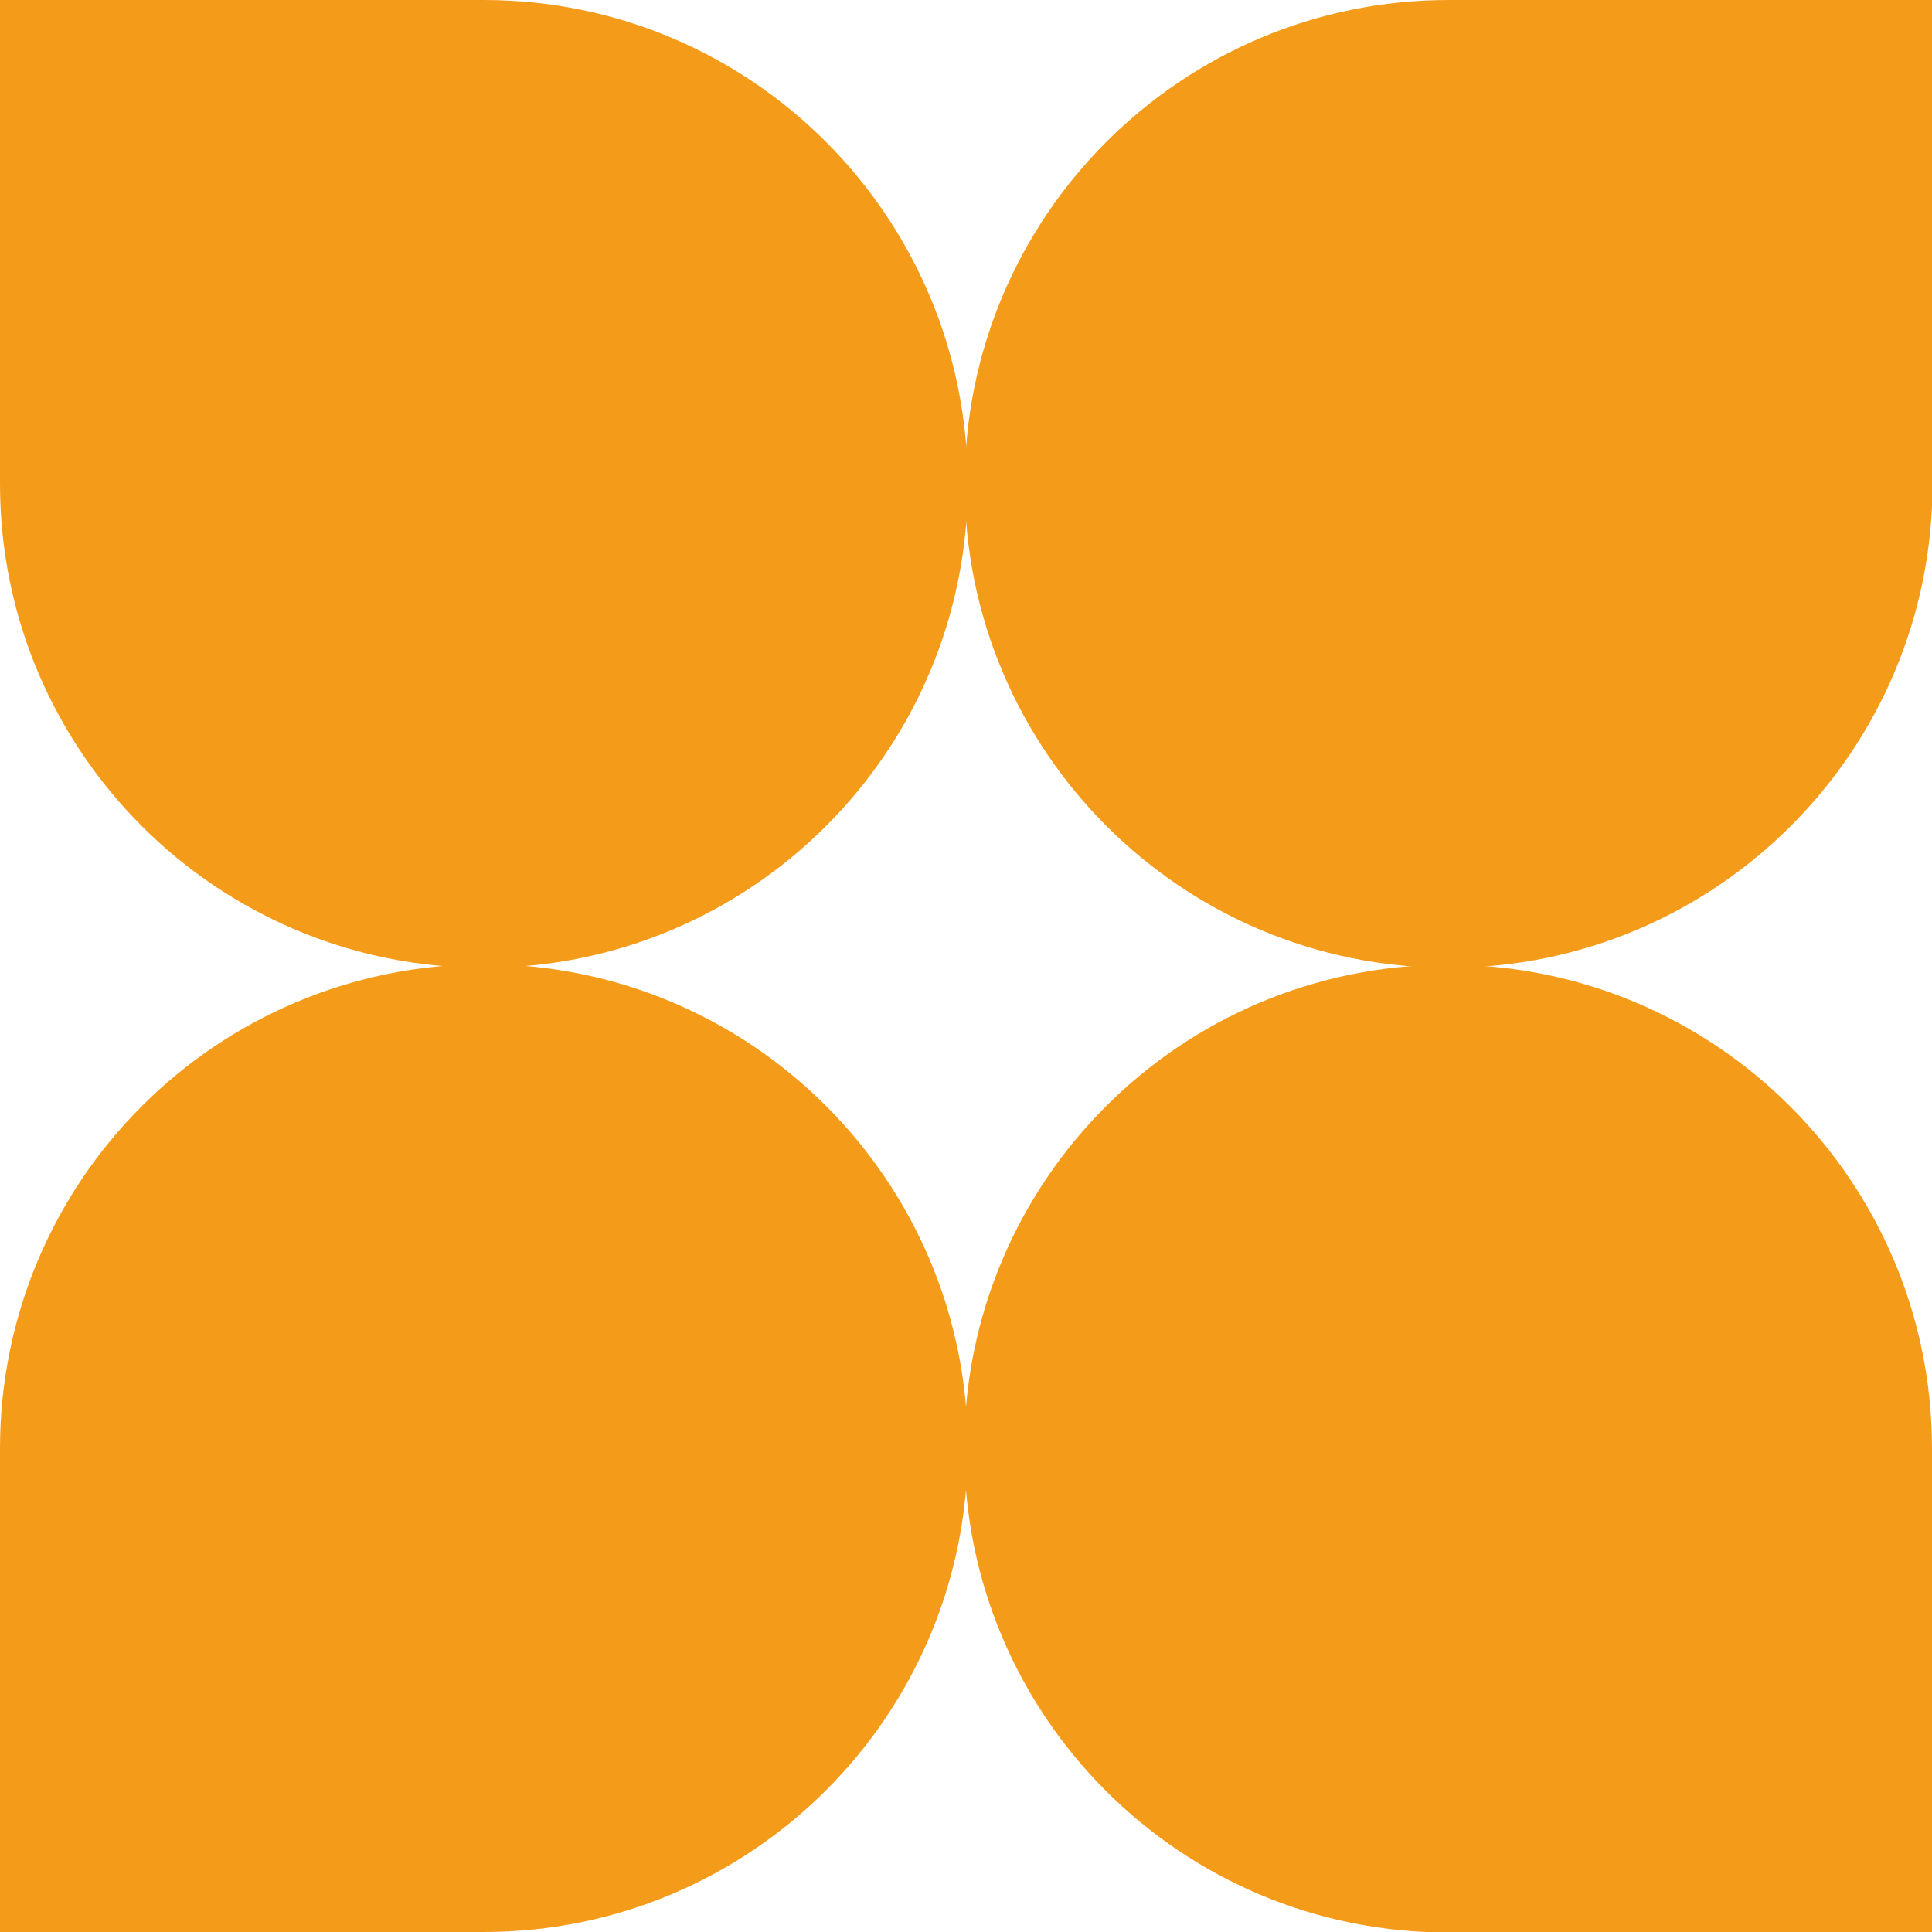 <?xml version="1.0" encoding="UTF-8"?>
<svg id="Layer_1" xmlns="http://www.w3.org/2000/svg" width="133.5mm" height="133.5mm" version="1.1" viewBox="0 0 378.5 378.5">
  <!-- Generator: Adobe Illustrator 29.6.1, SVG Export Plug-In . SVG Version: 2.1.1 Build 9)  -->
  <defs>
    <style>
      .st0 {
        fill: #f59b1a;
      }
    </style>
  </defs>
  <path class="st0" d="M94.8,378.5c52.3,0,94.8-42.4,94.8-94.8,0-52.3-42.4-94.8-94.8-94.8C42.4,189,0,231.4,0,283.8v94.8s94.8,0,94.8,0Z"/>
  <path class="st0" d="M378.5,283.8c0-52.3-42.4-94.8-94.8-94.8s-94.8,42.4-94.8,94.8,42.4,94.8,94.8,94.8h94.8v-94.8Z"/>
  <path class="st0" d="M283.8,0c-52.3,0-94.8,42.4-94.8,94.8,0,52.3,42.4,94.8,94.8,94.8,52.3,0,94.8-42.4,94.8-94.8V0s-94.8,0-94.8,0Z"/>
  <path class="st0" d="M0,94.8c0,52.3,42.4,94.8,94.8,94.8,52.3,0,94.8-42.4,94.8-94.8C189.5,42.4,147.1,0,94.8,0H0s0,94.8,0,94.8Z"/>
</svg>